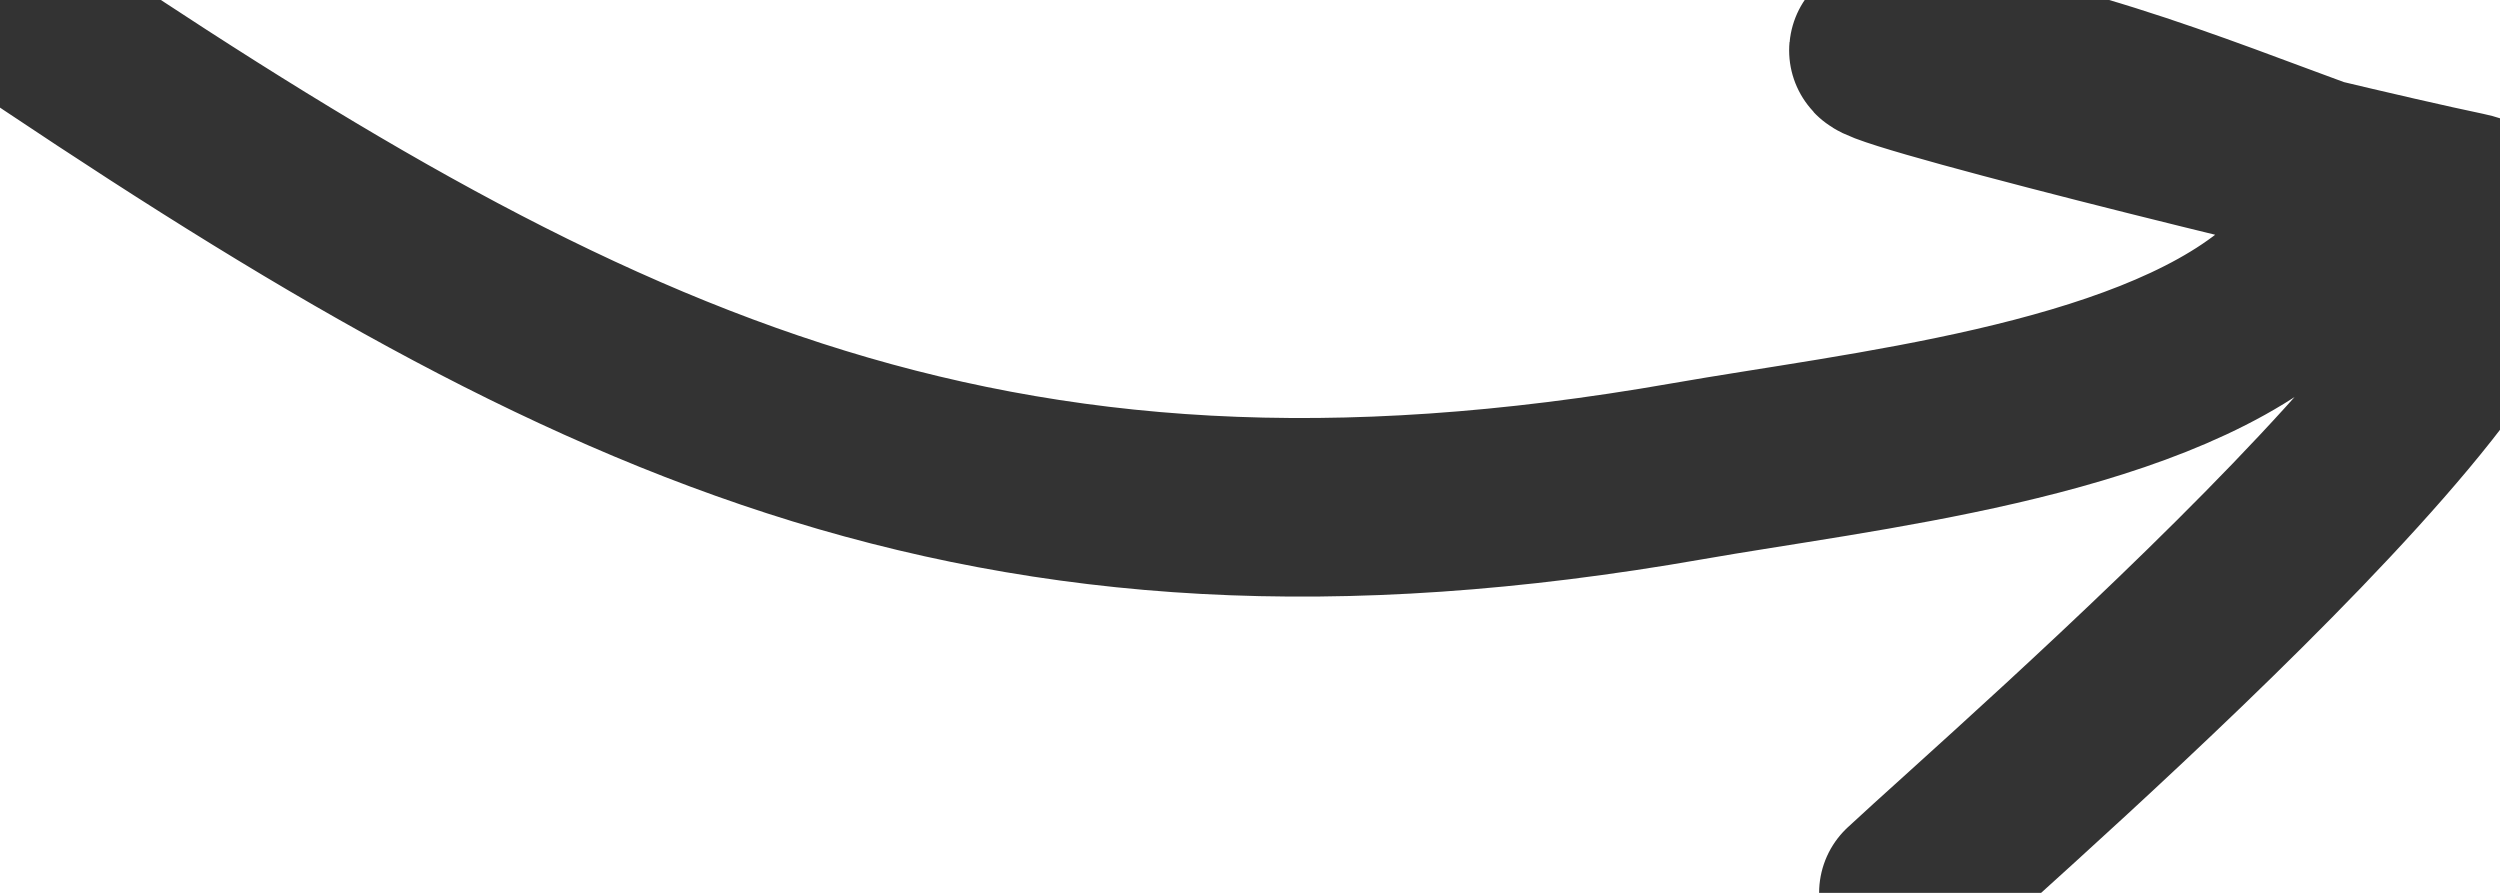 <svg width="14" height="5" viewBox="0 0 14 5" fill="none" xmlns="http://www.w3.org/2000/svg">
<path opacity="0.8" d="M-3.3289e-07 0C3.227 2.183 5.486 3.334 9.45 2.639C10.412 2.47 11.993 2.309 12.765 1.667C13.204 1.302 13.883 1.268 13.029 0.957C12.325 0.701 11.305 0.278 10.539 0.278C10.262 0.278 12.971 0.953 13.804 1.127C14.87 1.348 11.27 4.455 10.687 5" stroke="black" stroke-linecap="round"/>
</svg>
